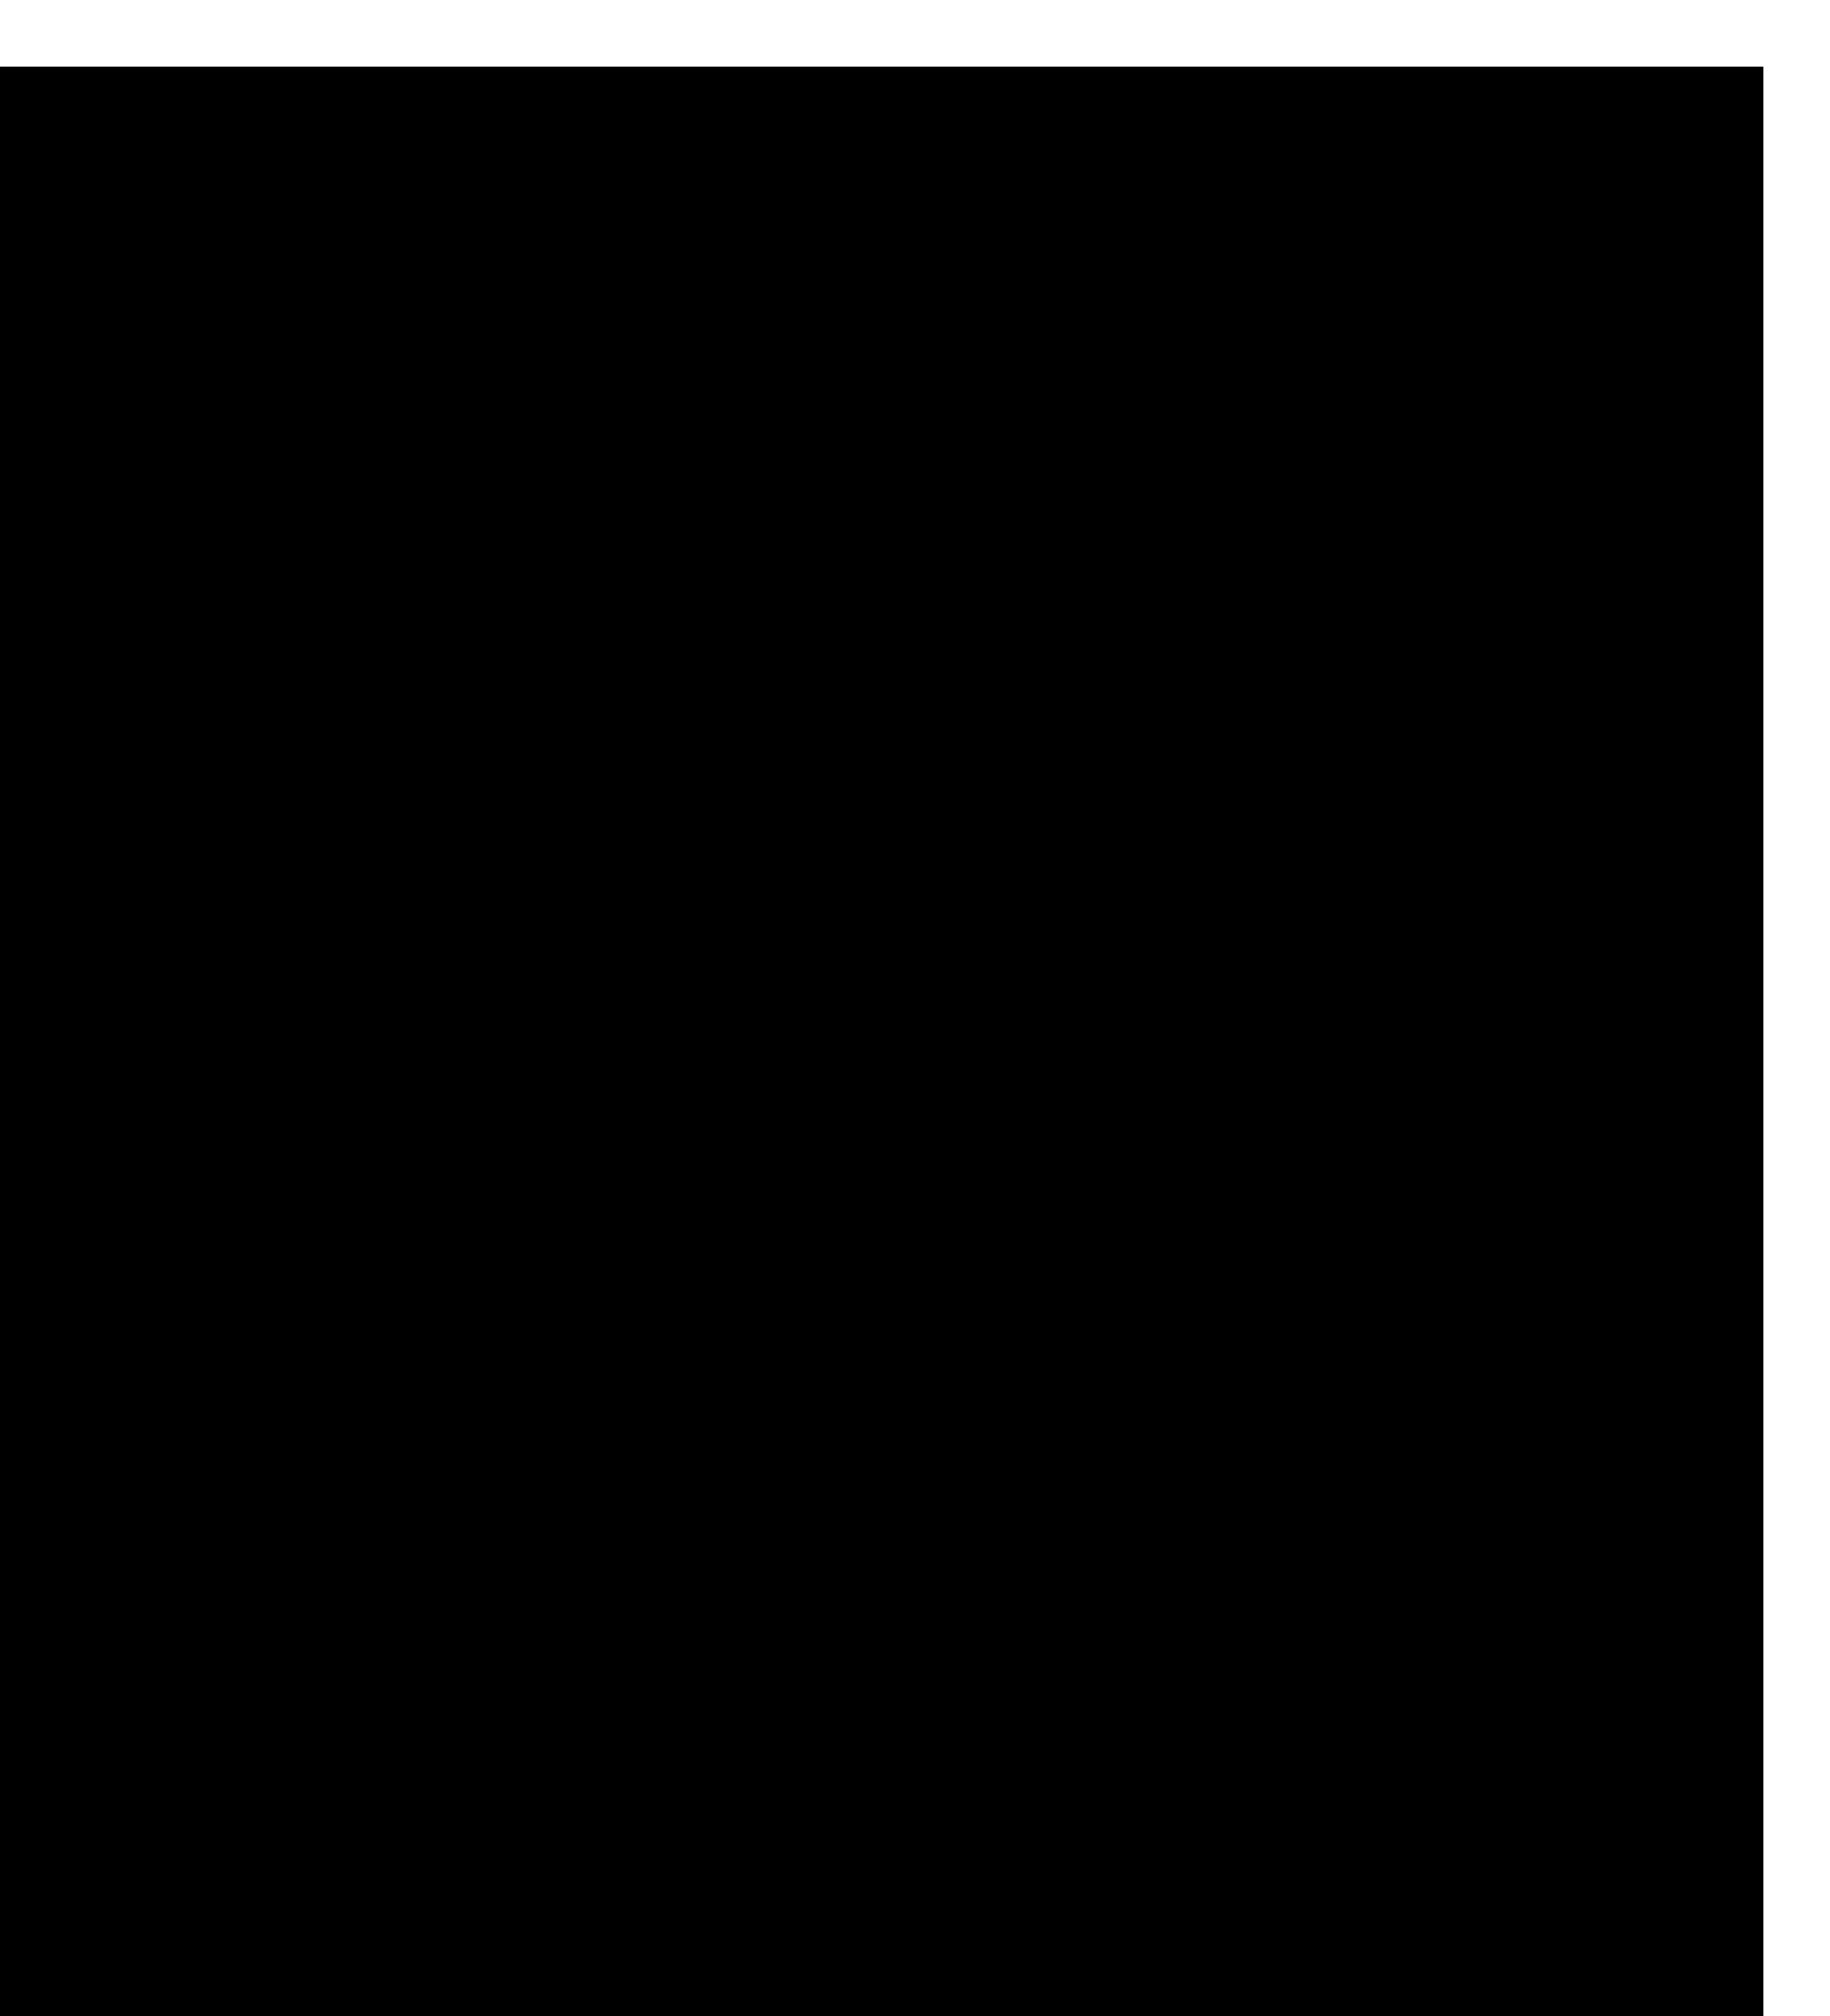 <?xml version="1.0" encoding="UTF-8"?>
<!DOCTYPE svg PUBLIC '-//W3C//DTD SVG 1.0//EN'
          'http://www.w3.org/TR/2001/REC-SVG-20010904/DTD/svg10.dtd'>
<svg height="150.68" stroke="#000" stroke-linecap="square" stroke-miterlimit="10" width="136.77" xmlns="http://www.w3.org/2000/svg" xmlns:xlink="http://www.w3.org/1999/xlink"
><defs
  ><clipPath id="a"
    ><path d="M0 5V150.68H131.77V5Z"
    /></clipPath
    ><clipPath clip-path="url(#a)" id="b"
    ><path d="M-678.23 815h810V5h-810Zm0 0"
    /></clipPath
    ><clipPath clip-path="url(#b)" id="c"
    ><path d="M4.98 5H131.77V145.94H4.98Zm0 0"
    /></clipPath
  ></defs
  ><g
  ><g fill="#A28E78" stroke="none"
    ><path clip-path="url(#c)" d="M147.75 35.14c-.09 1.96-63.74 2.32-65.19 3.65s-7.33 64.69-9.29 64.6-2.32-63.72-3.65-65.17S4.91 30.89 5 28.94s63.74-2.32 65.19-3.65 7.33-64.69 9.29-64.6 2.32 63.72 3.65 65.17 64.71 7.33 64.62 9.29Zm0 0"
      /><path clip-path="url(#c)" d="M105.23 145.68c-2.39-.08-3.6-77.65-5.23-79.39S21.03 58.12 21.11 55.73s77.67-3.6 79.42-5.23 8.16-78.94 10.55-78.86 3.6 77.65 5.23 79.39 78.97 8.16 78.89 10.55-77.67 3.6-79.42 5.23-8.16 78.94-10.55 78.86Zm0 0" fill="#C5B39B"
    /></g
  ></g
></svg
>
